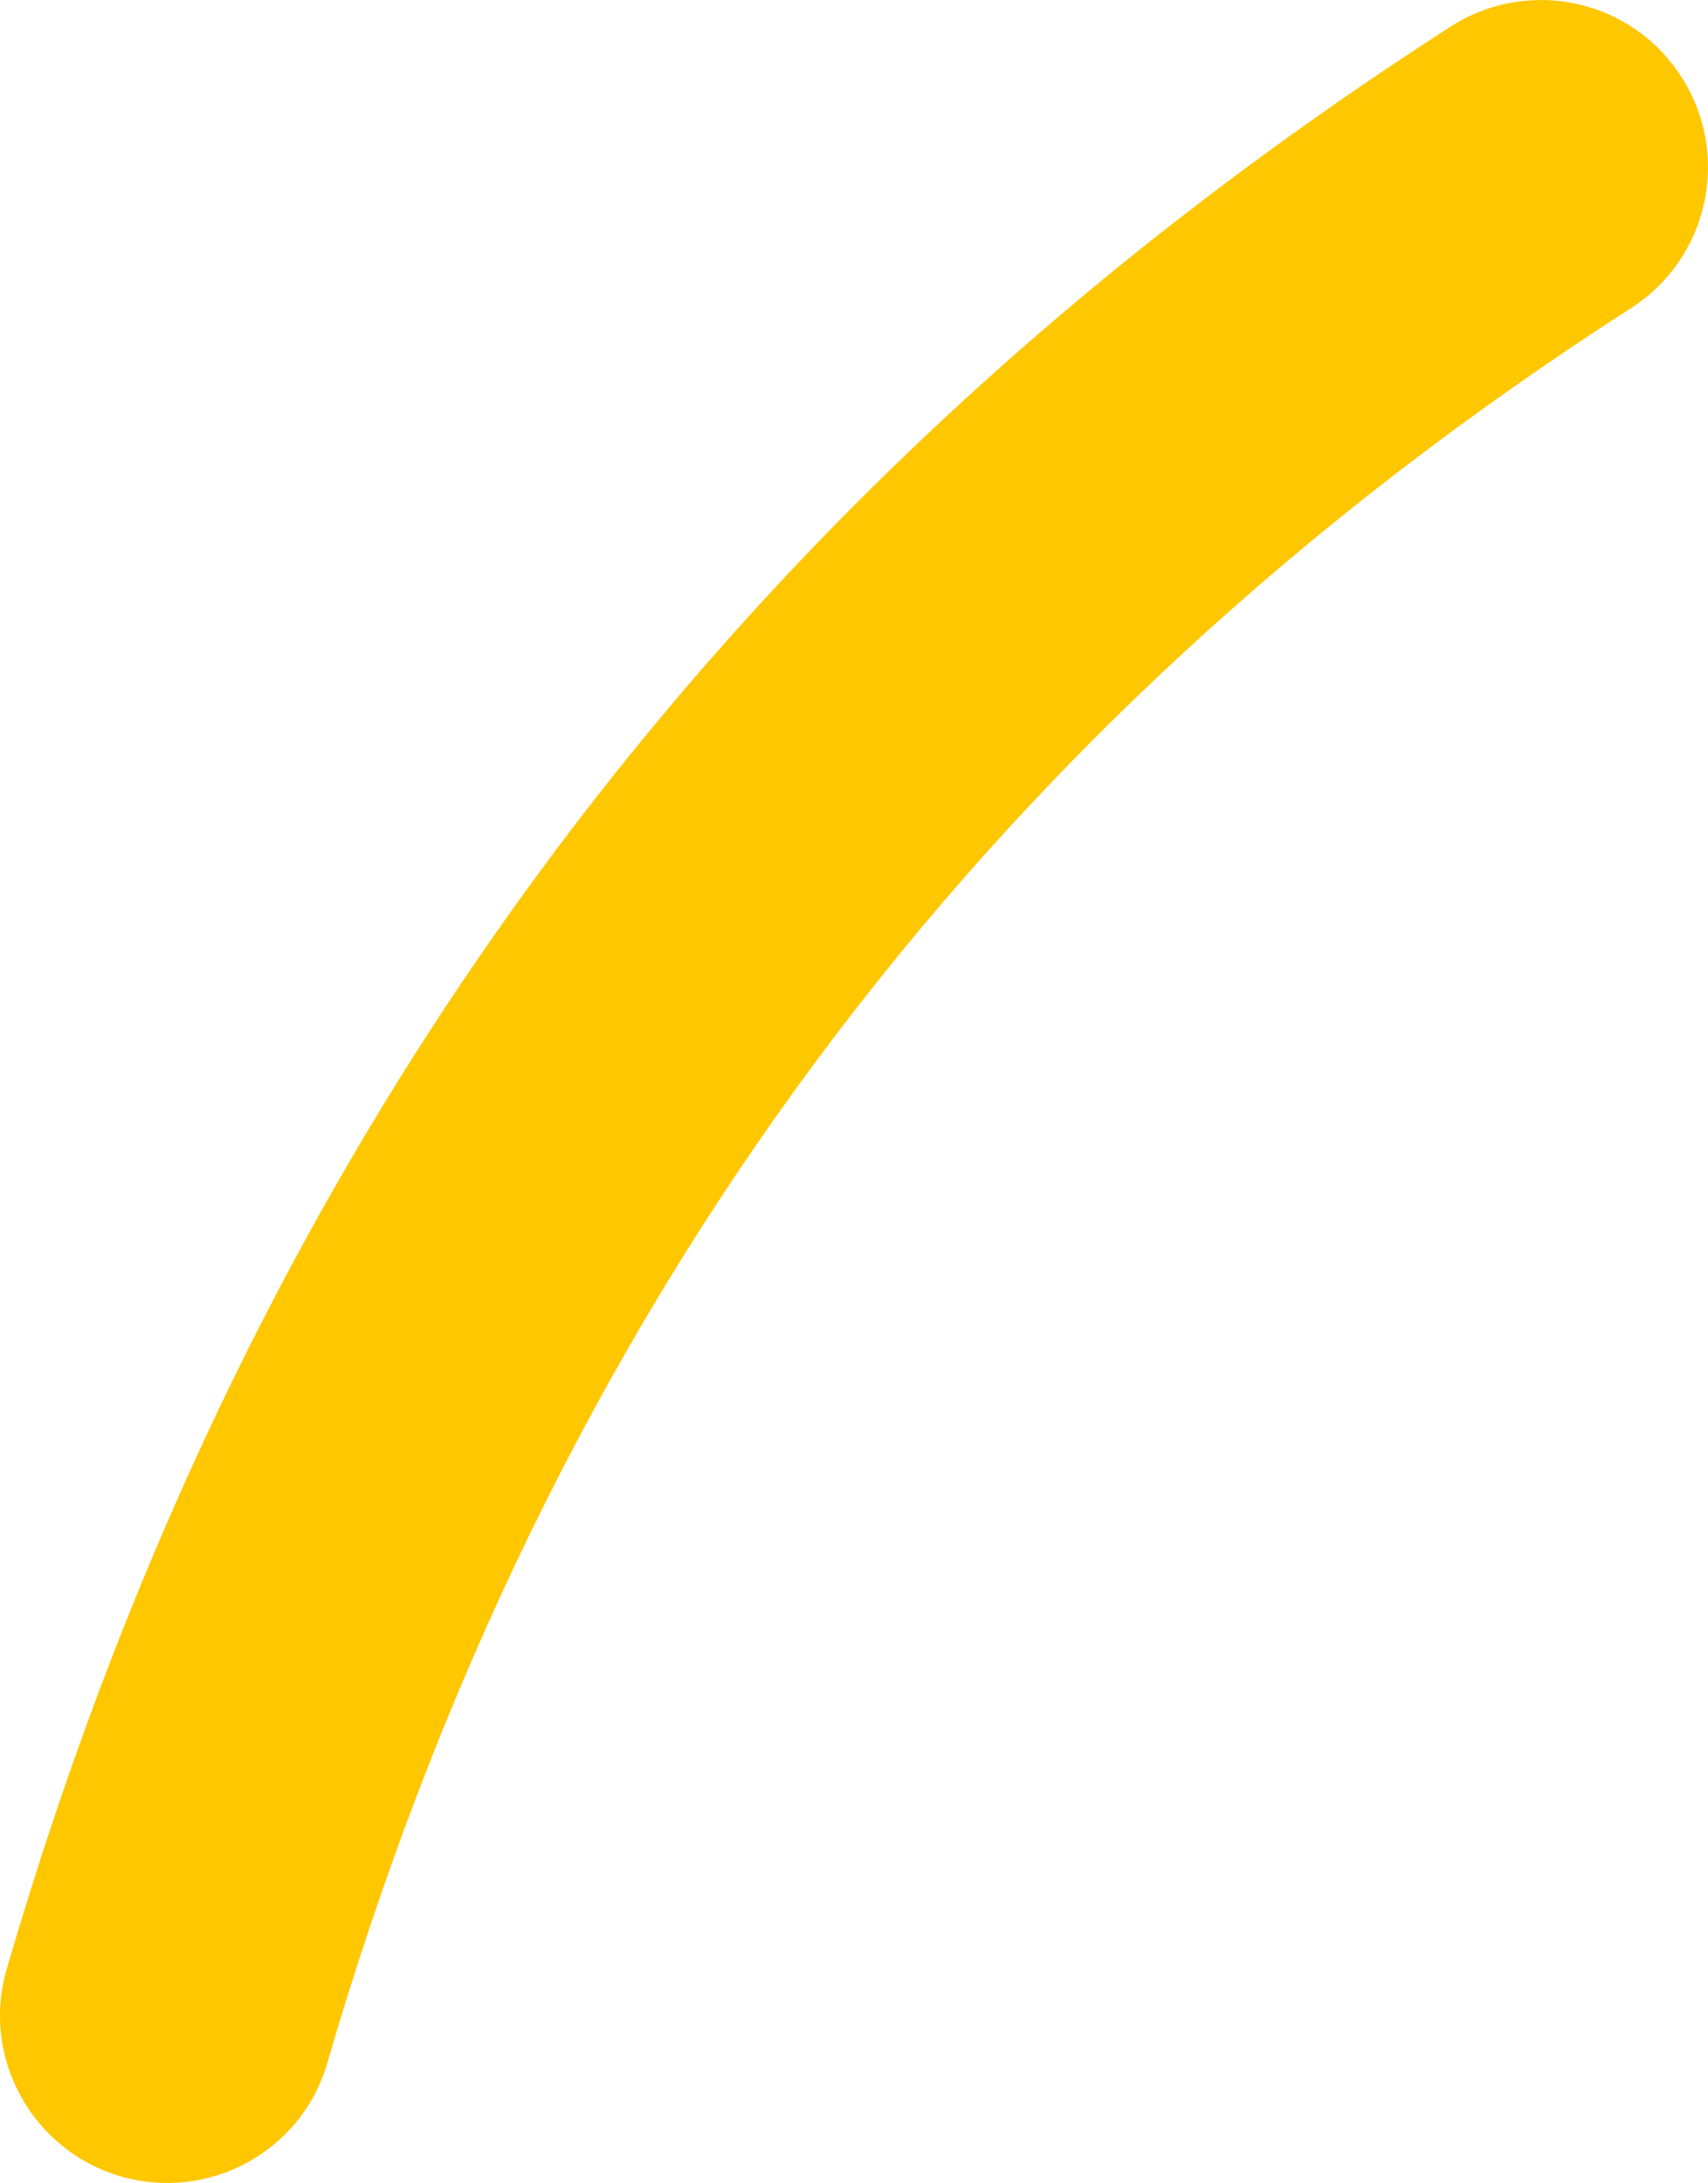 <?xml version="1.0" encoding="UTF-8"?> <svg xmlns="http://www.w3.org/2000/svg" width="72" height="92" viewBox="0 0 72 92" fill="none"> <path fill-rule="evenodd" clip-rule="evenodd" d="M13.802 86.913C22.981 55.413 41.058 30.772 68.765 12.977C72.032 10.877 72.989 6.513 70.877 3.241C68.793 -0.032 64.429 -0.985 61.163 1.115C30.499 20.819 10.451 48.087 0.286 82.964C-0.813 86.696 1.356 90.614 5.073 91.702C8.818 92.793 12.732 90.645 13.802 86.913Z" fill="#FFC700"></path> </svg> 